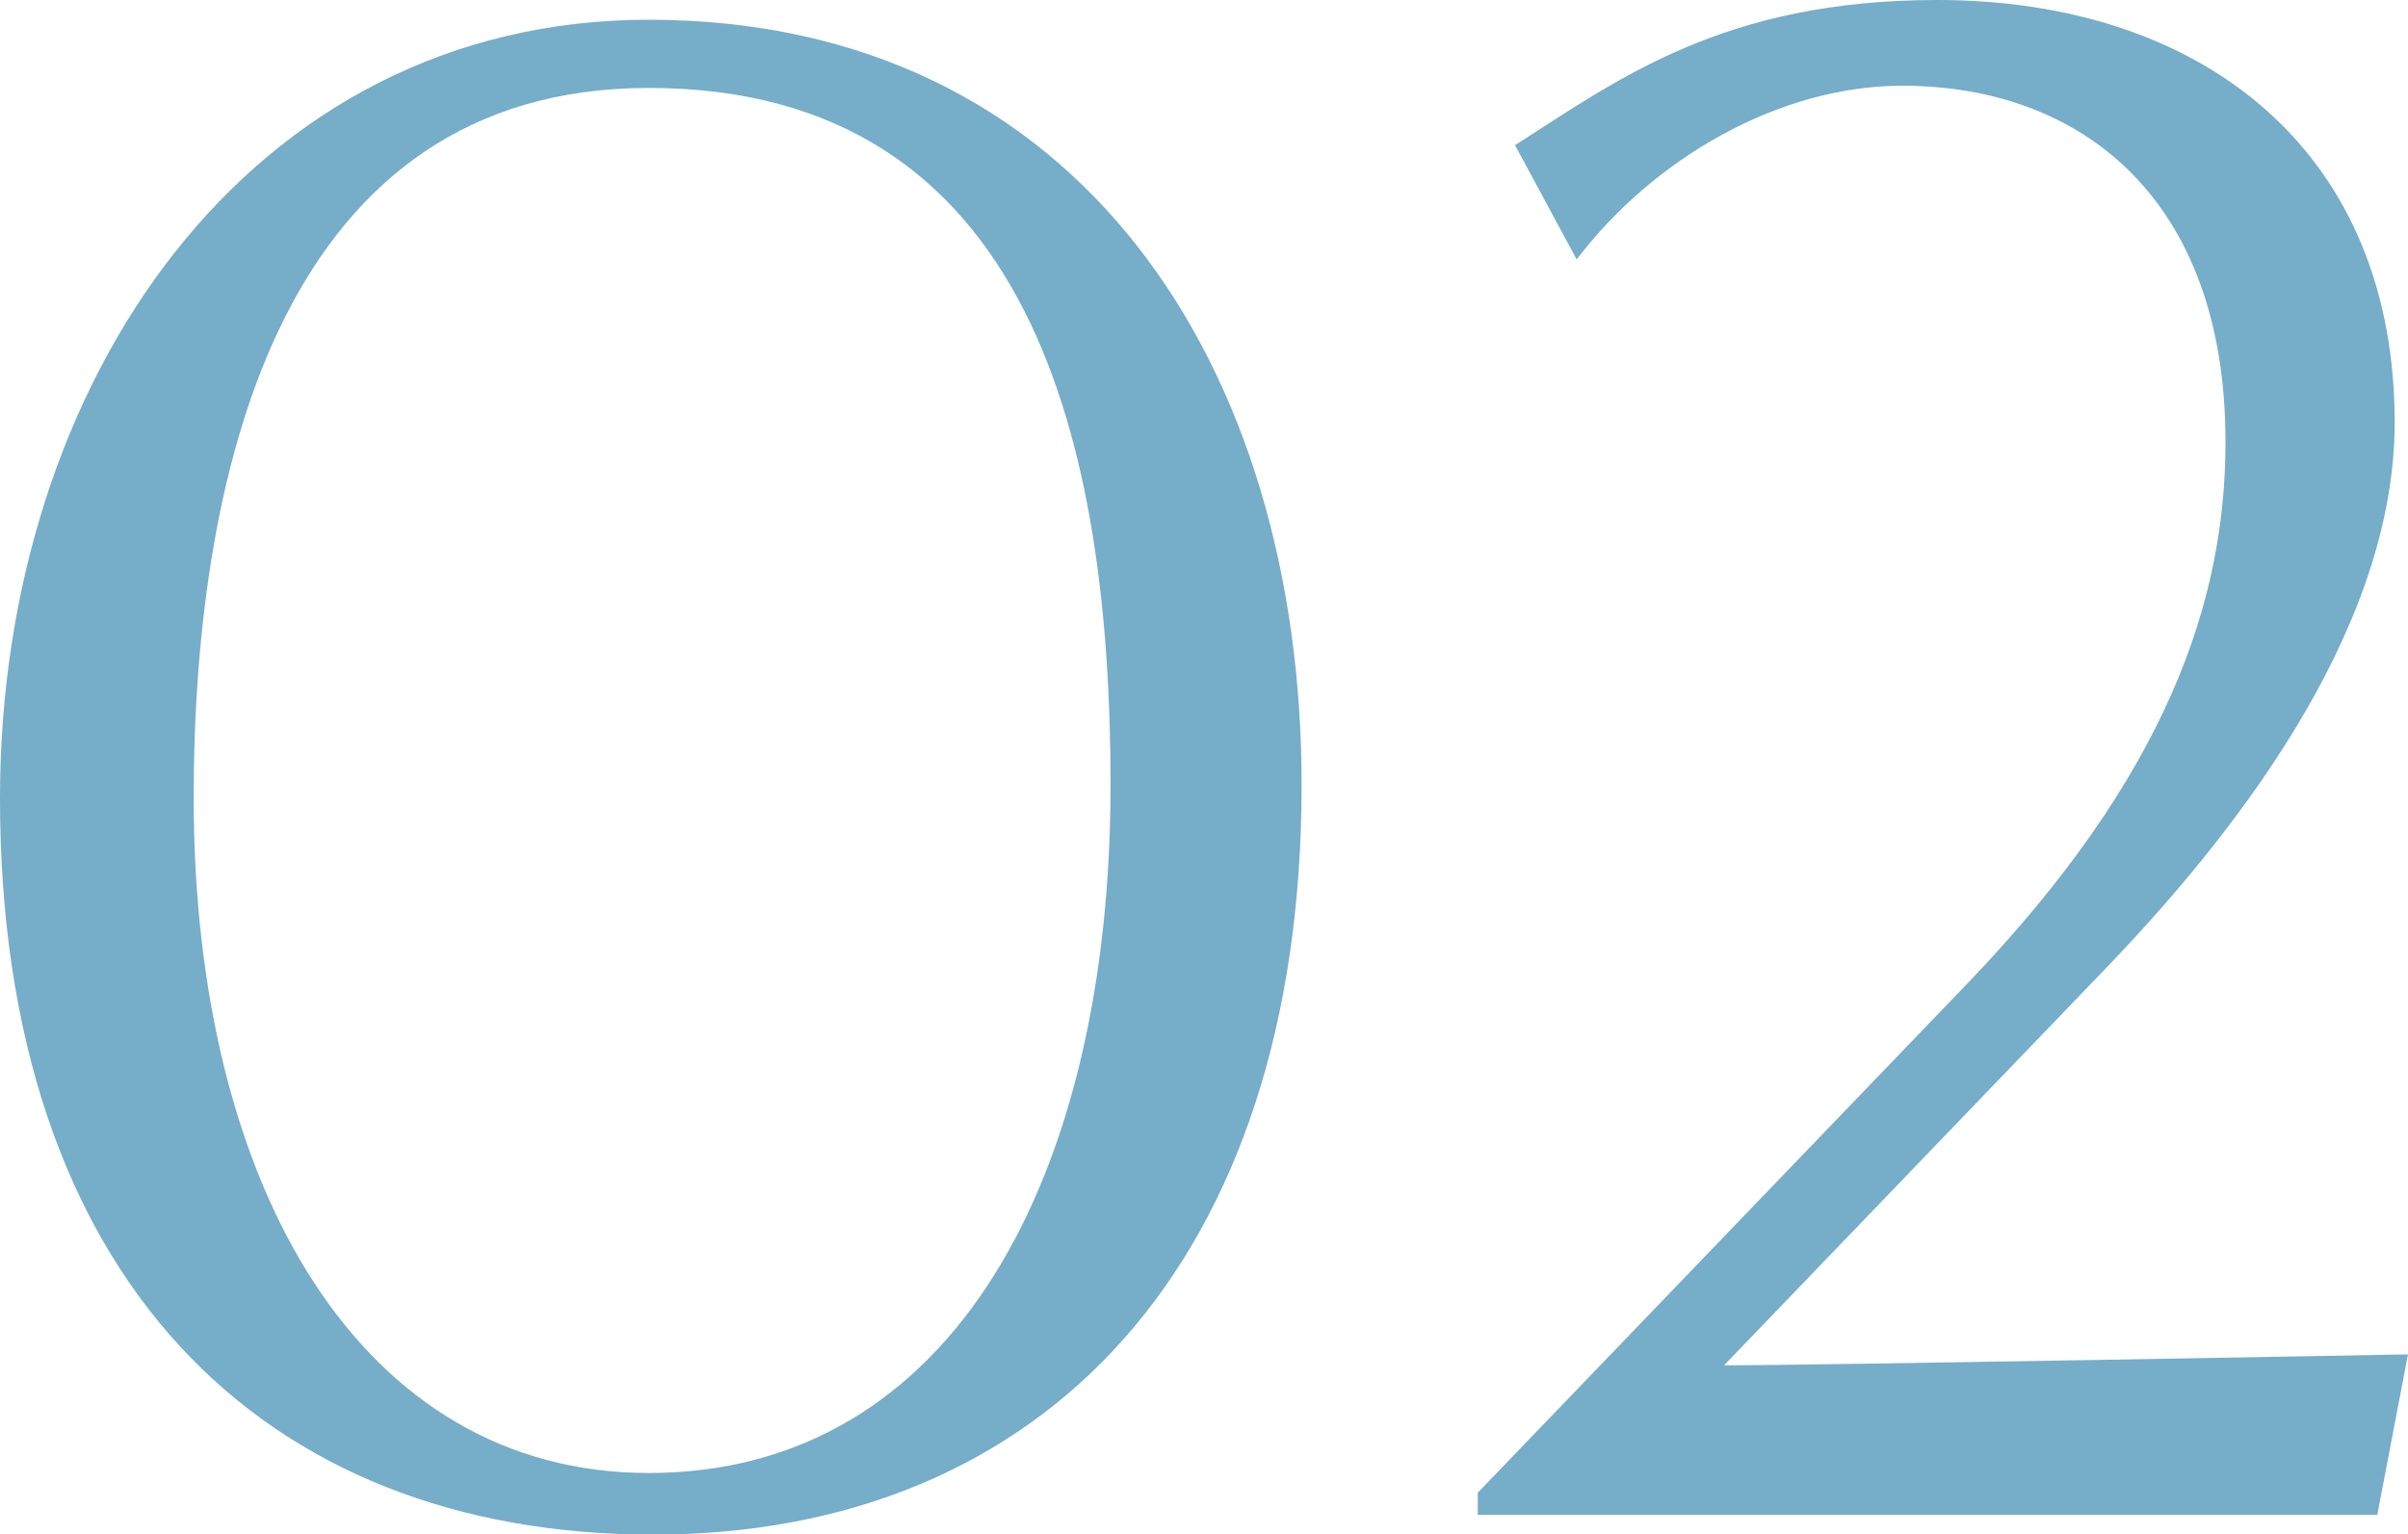 <?xml version="1.0" encoding="UTF-8"?><svg id="b" xmlns="http://www.w3.org/2000/svg" viewBox="0 0 109.78 69.97"><defs><style>.d{fill:#76adc9;}</style></defs><g id="c"><path class="d" d="M0,36.39C0,17.44,11.33.9,29.57.9c19.75,0,29.77,15.94,29.77,34.89,0,21.75-11.73,34.19-29.57,34.19S0,58.25,0,36.39ZM50.63,35.79c0-15.34-3.51-31.78-21.05-31.78-16.54,0-20.75,17.04-20.75,32.38,0,17.74,7.62,30.78,20.75,30.78,13.93,0,21.05-13.63,21.05-31.38Z"/><path class="d" d="M67.37,69.07v-1l22.36-23.26c9.02-9.42,11.73-17.34,11.73-24.66,0-11.03-6.52-16.24-14.74-16.24-5.61,0-11.33,3.31-14.84,7.92l-2.81-5.21c4.71-3.01,9.52-6.62,19.25-6.62,11.83,0,20.65,6.62,20.85,18.85.2,9.32-6.72,18.55-12.93,25.06l-17.64,18.35c4.41,0,31.18-.5,31.18-.5l-1.4,7.32h-41Z"/></g></svg>